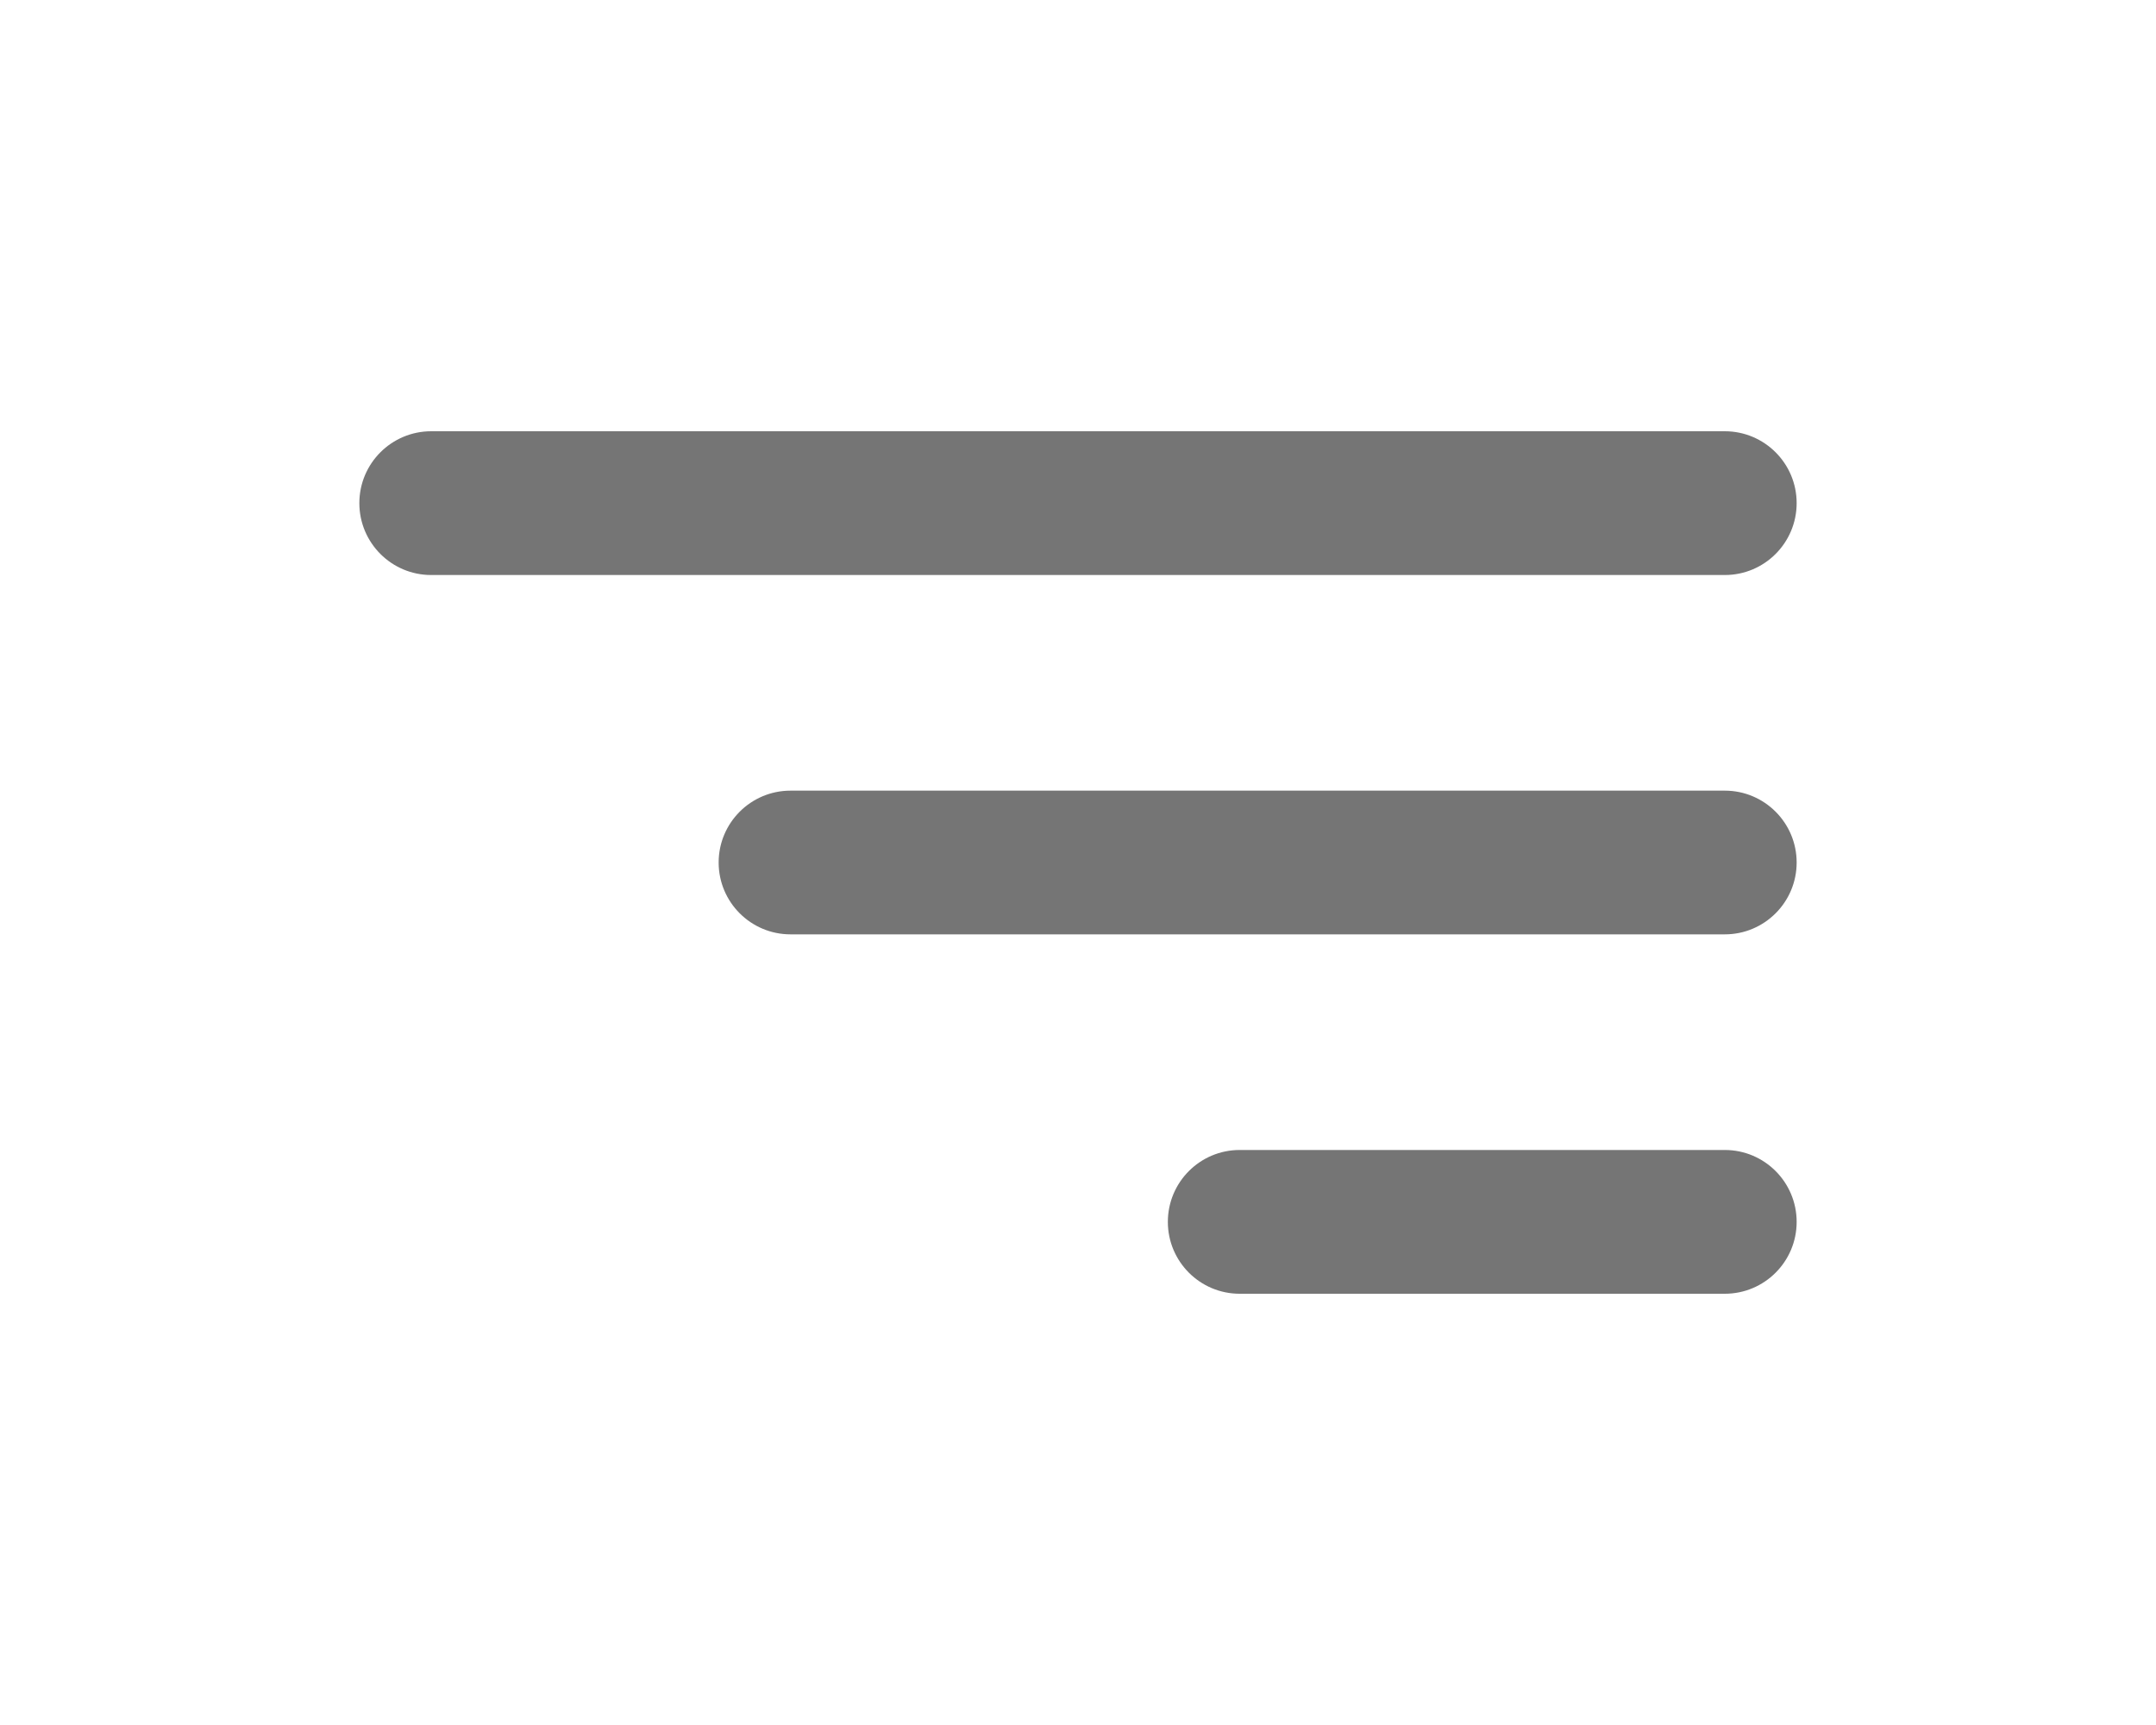 <svg xmlns="http://www.w3.org/2000/svg" width="40" height="32" viewBox="0 0 40 32" fill="none"><path d="M6.667 9.333C6.667 8.597 7.264 8 8 8H32C32.736 8 33.333 8.597 33.333 9.333C33.333 10.07 32.736 10.667 32 10.667H8C7.264 10.667 6.667 10.07 6.667 9.333ZM13.333 16C13.333 15.264 13.93 14.667 14.667 14.667H32C32.736 14.667 33.333 15.264 33.333 16C33.333 16.736 32.736 17.333 32 17.333H14.667C13.93 17.333 13.333 16.736 13.333 16ZM21.667 22.667C21.667 21.93 22.264 21.333 23 21.333H32C32.736 21.333 33.333 21.93 33.333 22.667C33.333 23.403 32.736 24 32 24H23C22.264 24 21.667 23.403 21.667 22.667Z" fill="#757575"></path></svg>